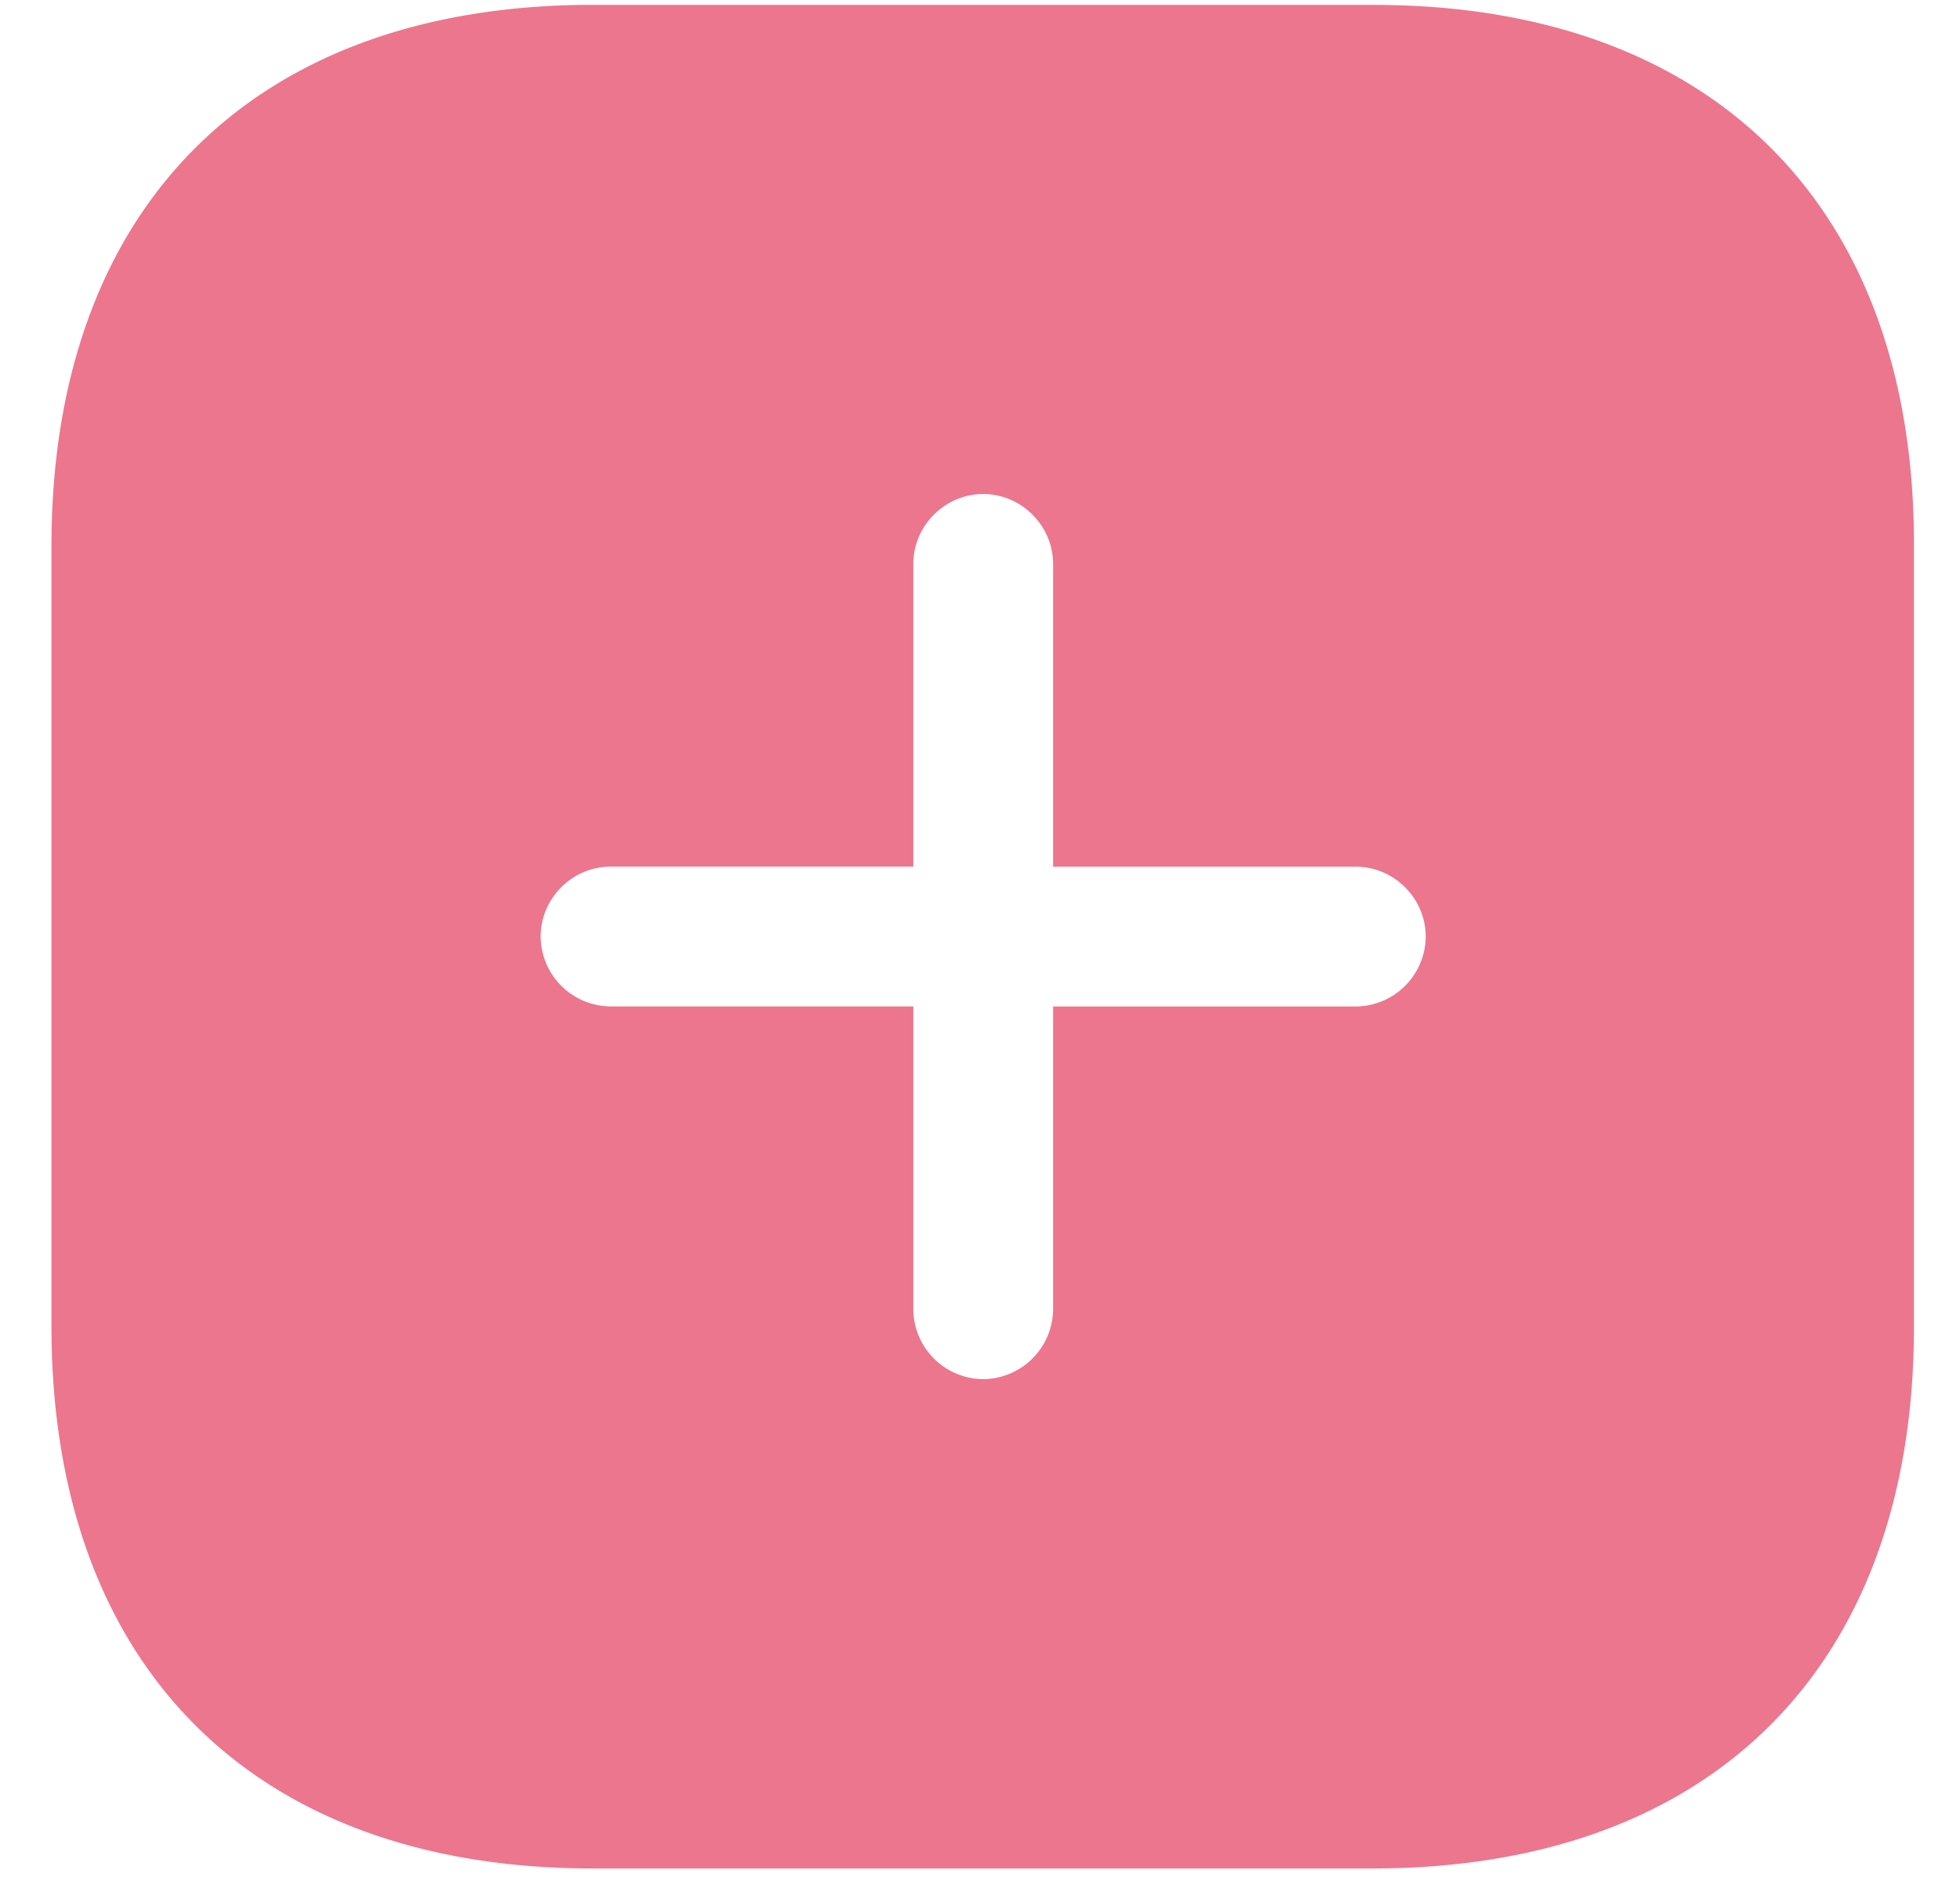 <?xml version="1.0" encoding="UTF-8"?> <svg xmlns="http://www.w3.org/2000/svg" width="32" height="31" fill="none"><path d="M22.426.079H9.679C4.14.079.84 3.379.84 8.916V21.65c0 5.552 3.3 8.853 8.838 8.853H22.41c5.537 0 8.838-3.301 8.838-8.838V8.916C31.264 3.38 27.963.08 22.426.08zm-.29 16.352h-4.943v4.944a1.15 1.15 0 0 1-1.14 1.14 1.15 1.15 0 0 1-1.142-1.14V16.43H9.968a1.15 1.15 0 0 1-1.141-1.14c0-.625.517-1.142 1.14-1.142h4.944V9.205c0-.623.518-1.14 1.141-1.14.624 0 1.141.517 1.141 1.14v4.944h4.944c.623 0 1.14.518 1.14 1.141a1.15 1.15 0 0 1-1.14 1.141z" fill="#EC768D"></path></svg> 